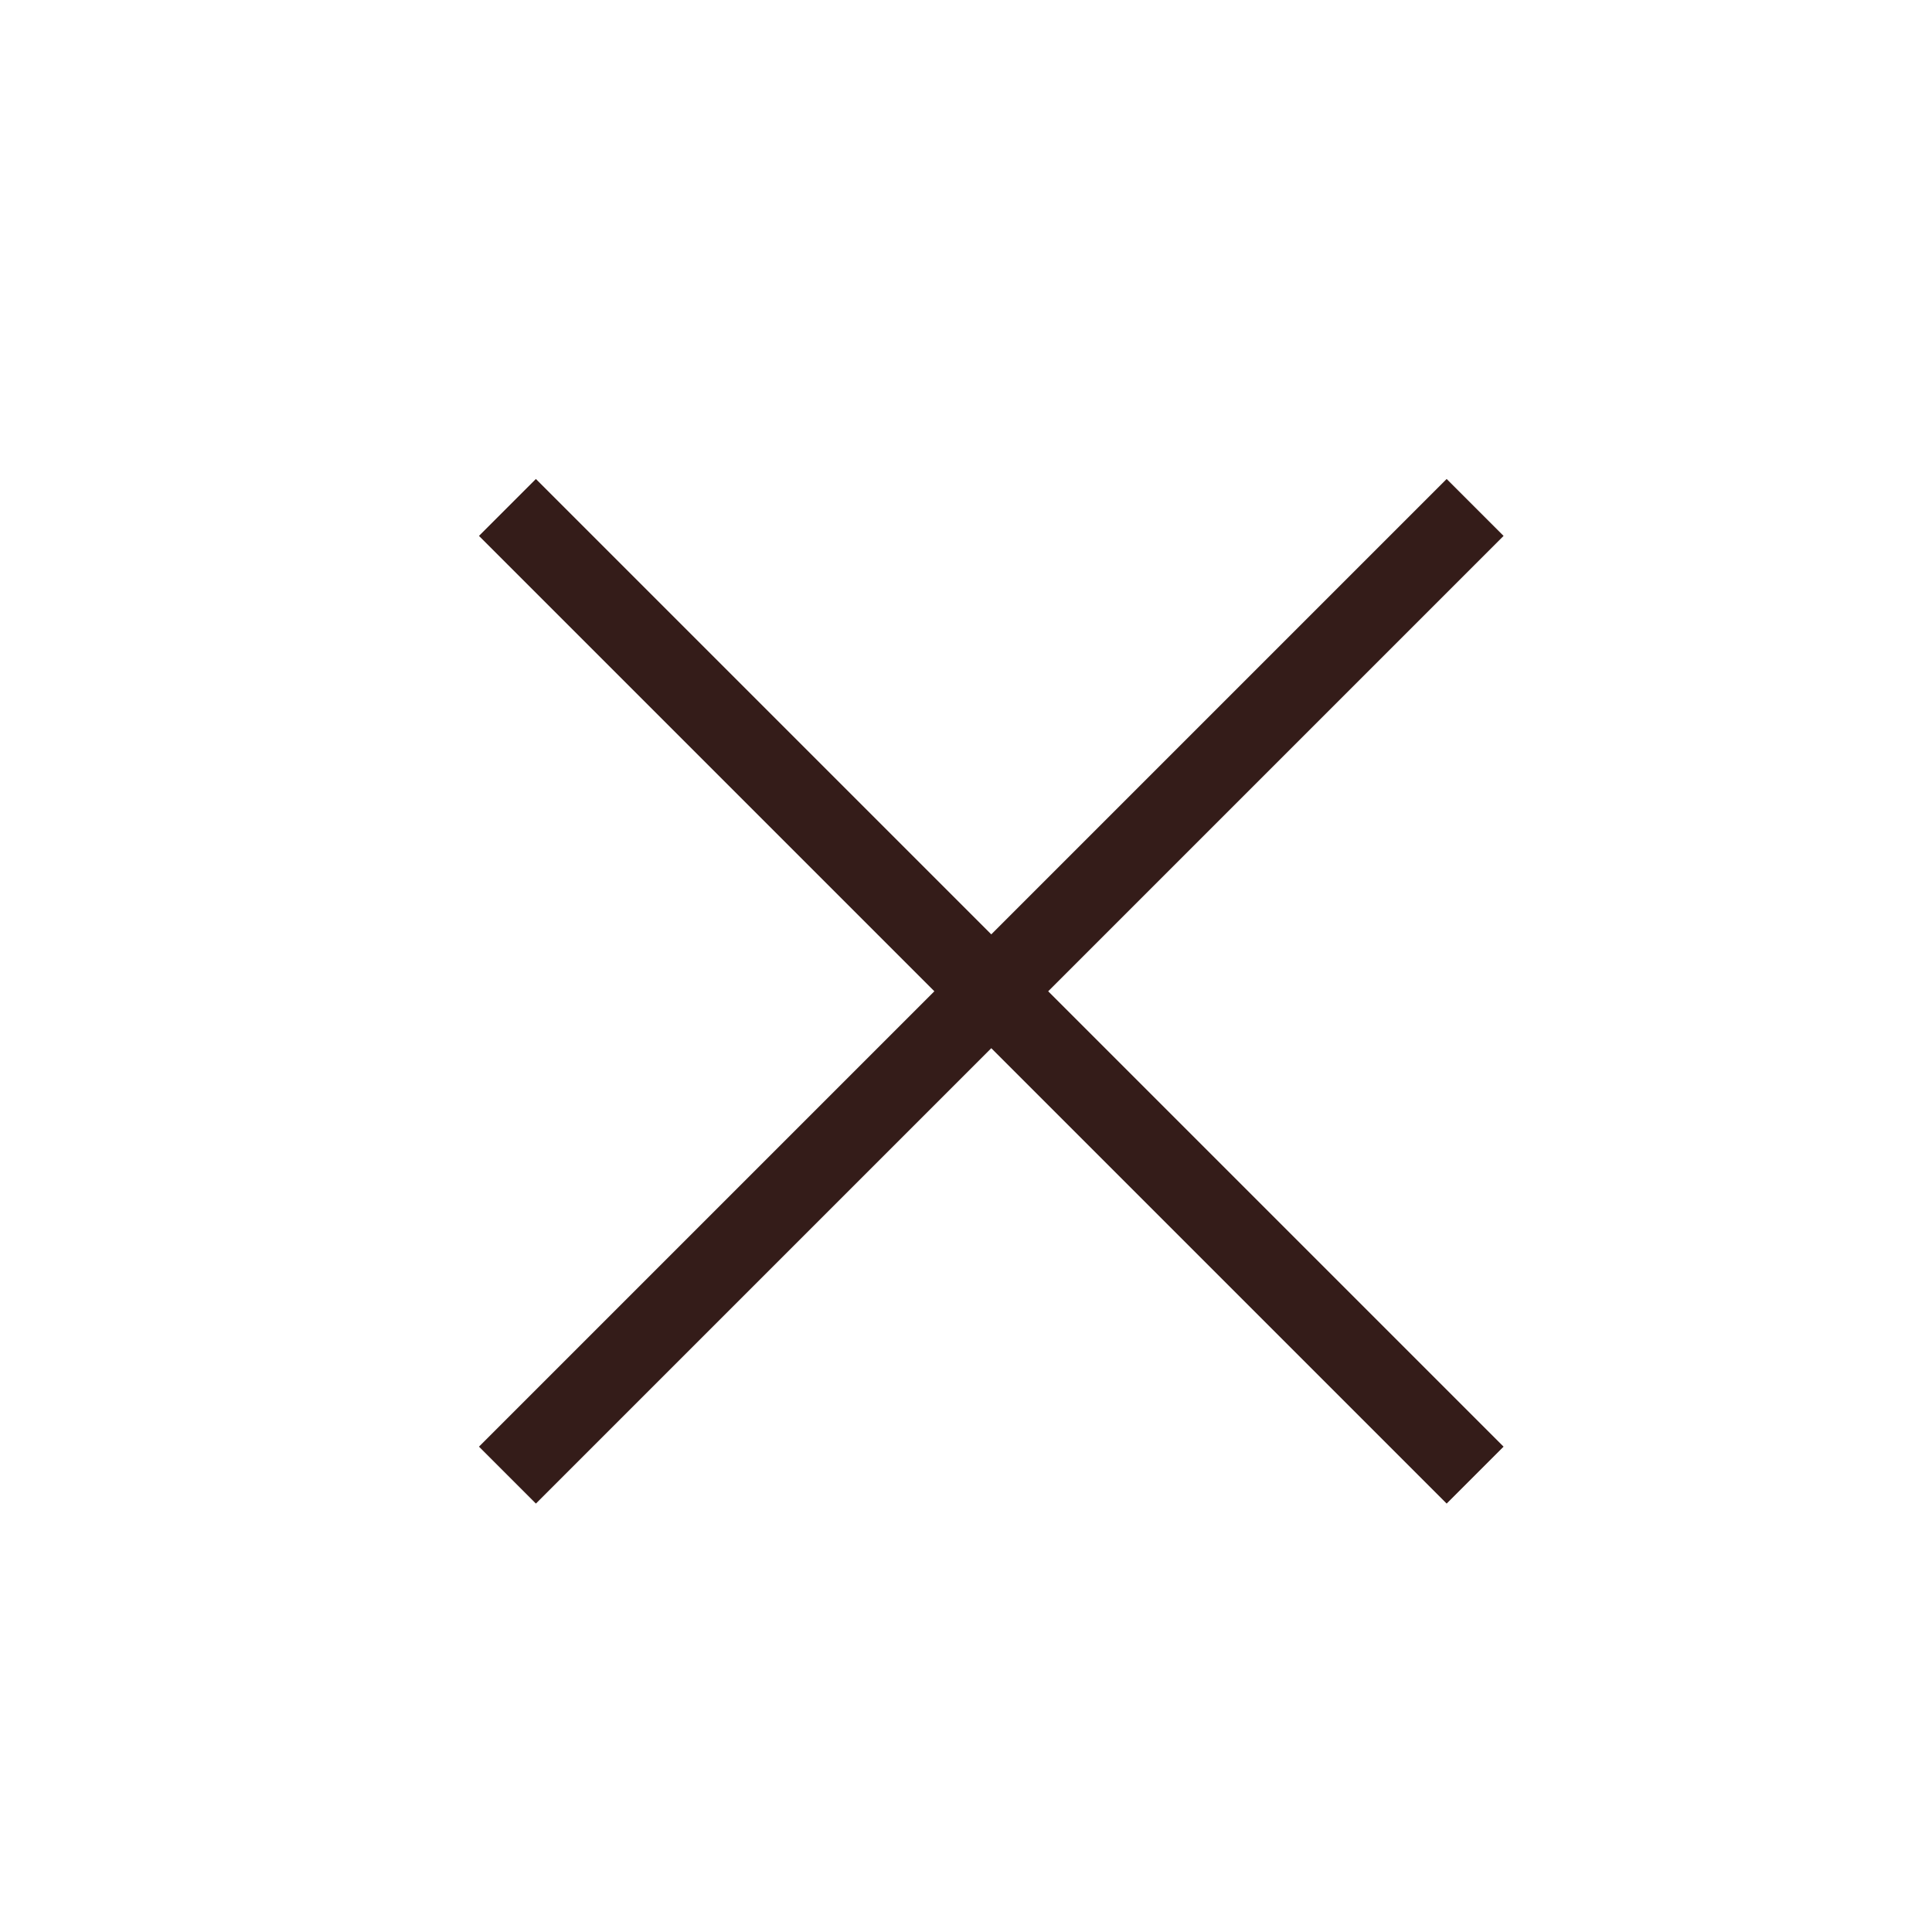 <svg xmlns="http://www.w3.org/2000/svg" xmlns:xlink="http://www.w3.org/1999/xlink" width="24" height="24" viewBox="0 0 24 24">
    <defs>
        <path id="qdsnoc712a" d="M0 0H24V24H0z"/>
    </defs>
    <g fill="none" fill-rule="evenodd">
        <g>
            <g>
                <g>
                    <g transform="translate(-1376, -144) translate(1160, 0) translate(40, 144) translate(176, 0)">
                        <mask id="dj46qr6yeb" fill="#fff">
                            <use xlink:href="#qdsnoc712a"/>
                        </mask>
                        <path stroke="#341C19" stroke-linecap="square" d="M4.314 12.314h16m-8-8v16" mask="url(#dj46qr6yeb)" transform="translate(12.314, 12.314) rotate(45) translate(-12.314, -12.314)"/>
                    </g>
                </g>
            </g>
        </g>
    </g>
</svg>
